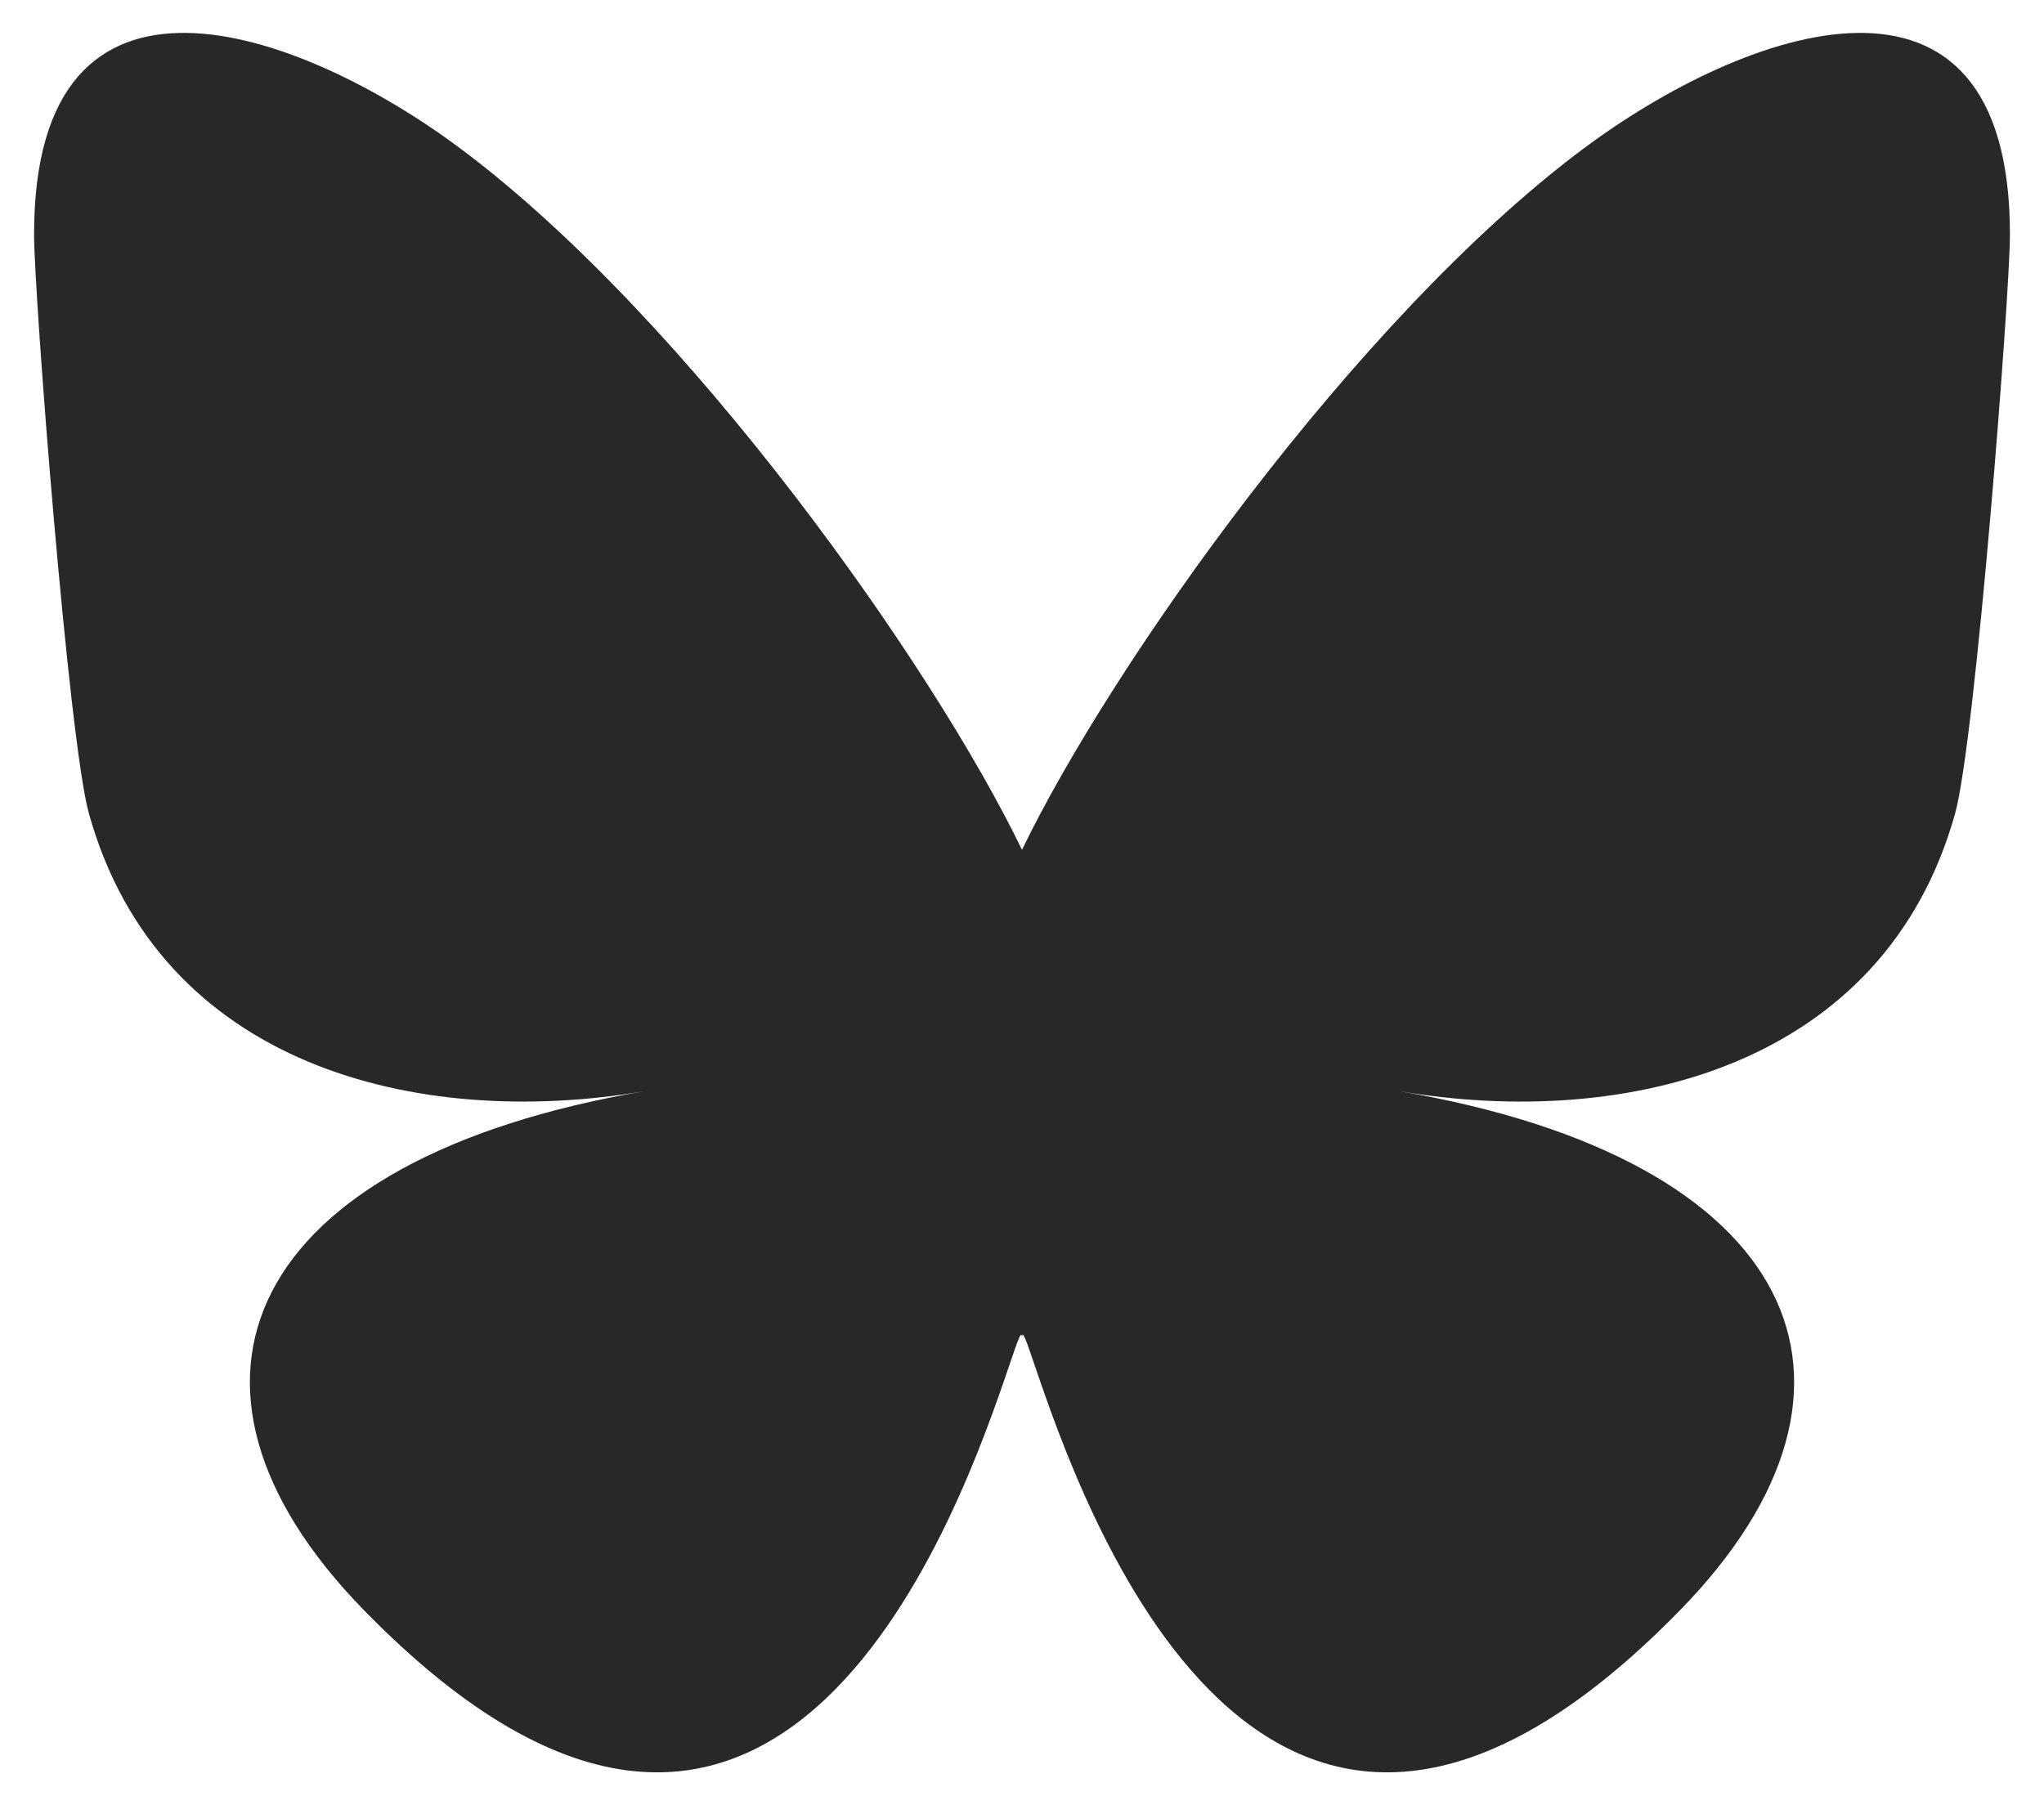 <?xml version="1.0"?>
<svg width="600" height="530" xmlns="http://www.w3.org/2000/svg" xmlns:svg="http://www.w3.org/2000/svg" version="1.1">
 <g class="layer">
  <title>Layer 1</title>
  <path d="m135.72,44.03c66.5,49.92 138.02,151.14 164.28,205.46c26.26,-54.32 97.78,-155.54 164.28,-205.46c47.98,-36.02 125.72,-63.89 125.72,24.8c0,17.71 -10.15,148.79 -16.11,170.06c-20.7,73.99 -96.14,92.86 -163.25,81.44c117.3,19.96 147.14,86.09 82.7,152.22c-122.39,125.59 -175.91,-31.51 -189.63,-71.77c-2.52,-7.38 -3.69,-10.83 -3.71,-7.89c-0.02,-2.94 -1.2,0.51 -3.71,7.89c-13.71,40.26 -67.23,197.36 -189.63,71.77c-64.44,-66.13 -34.6,-132.26 82.7,-152.22c-67.11,11.42 -142.55,-7.45 -163.25,-81.44c-5.96,-21.28 -16.11,-152.36 -16.11,-170.07c0,-88.68 77.74,-60.81 125.72,-24.79z" fill="#282828" id="svg_1"/>
 </g>
</svg>
